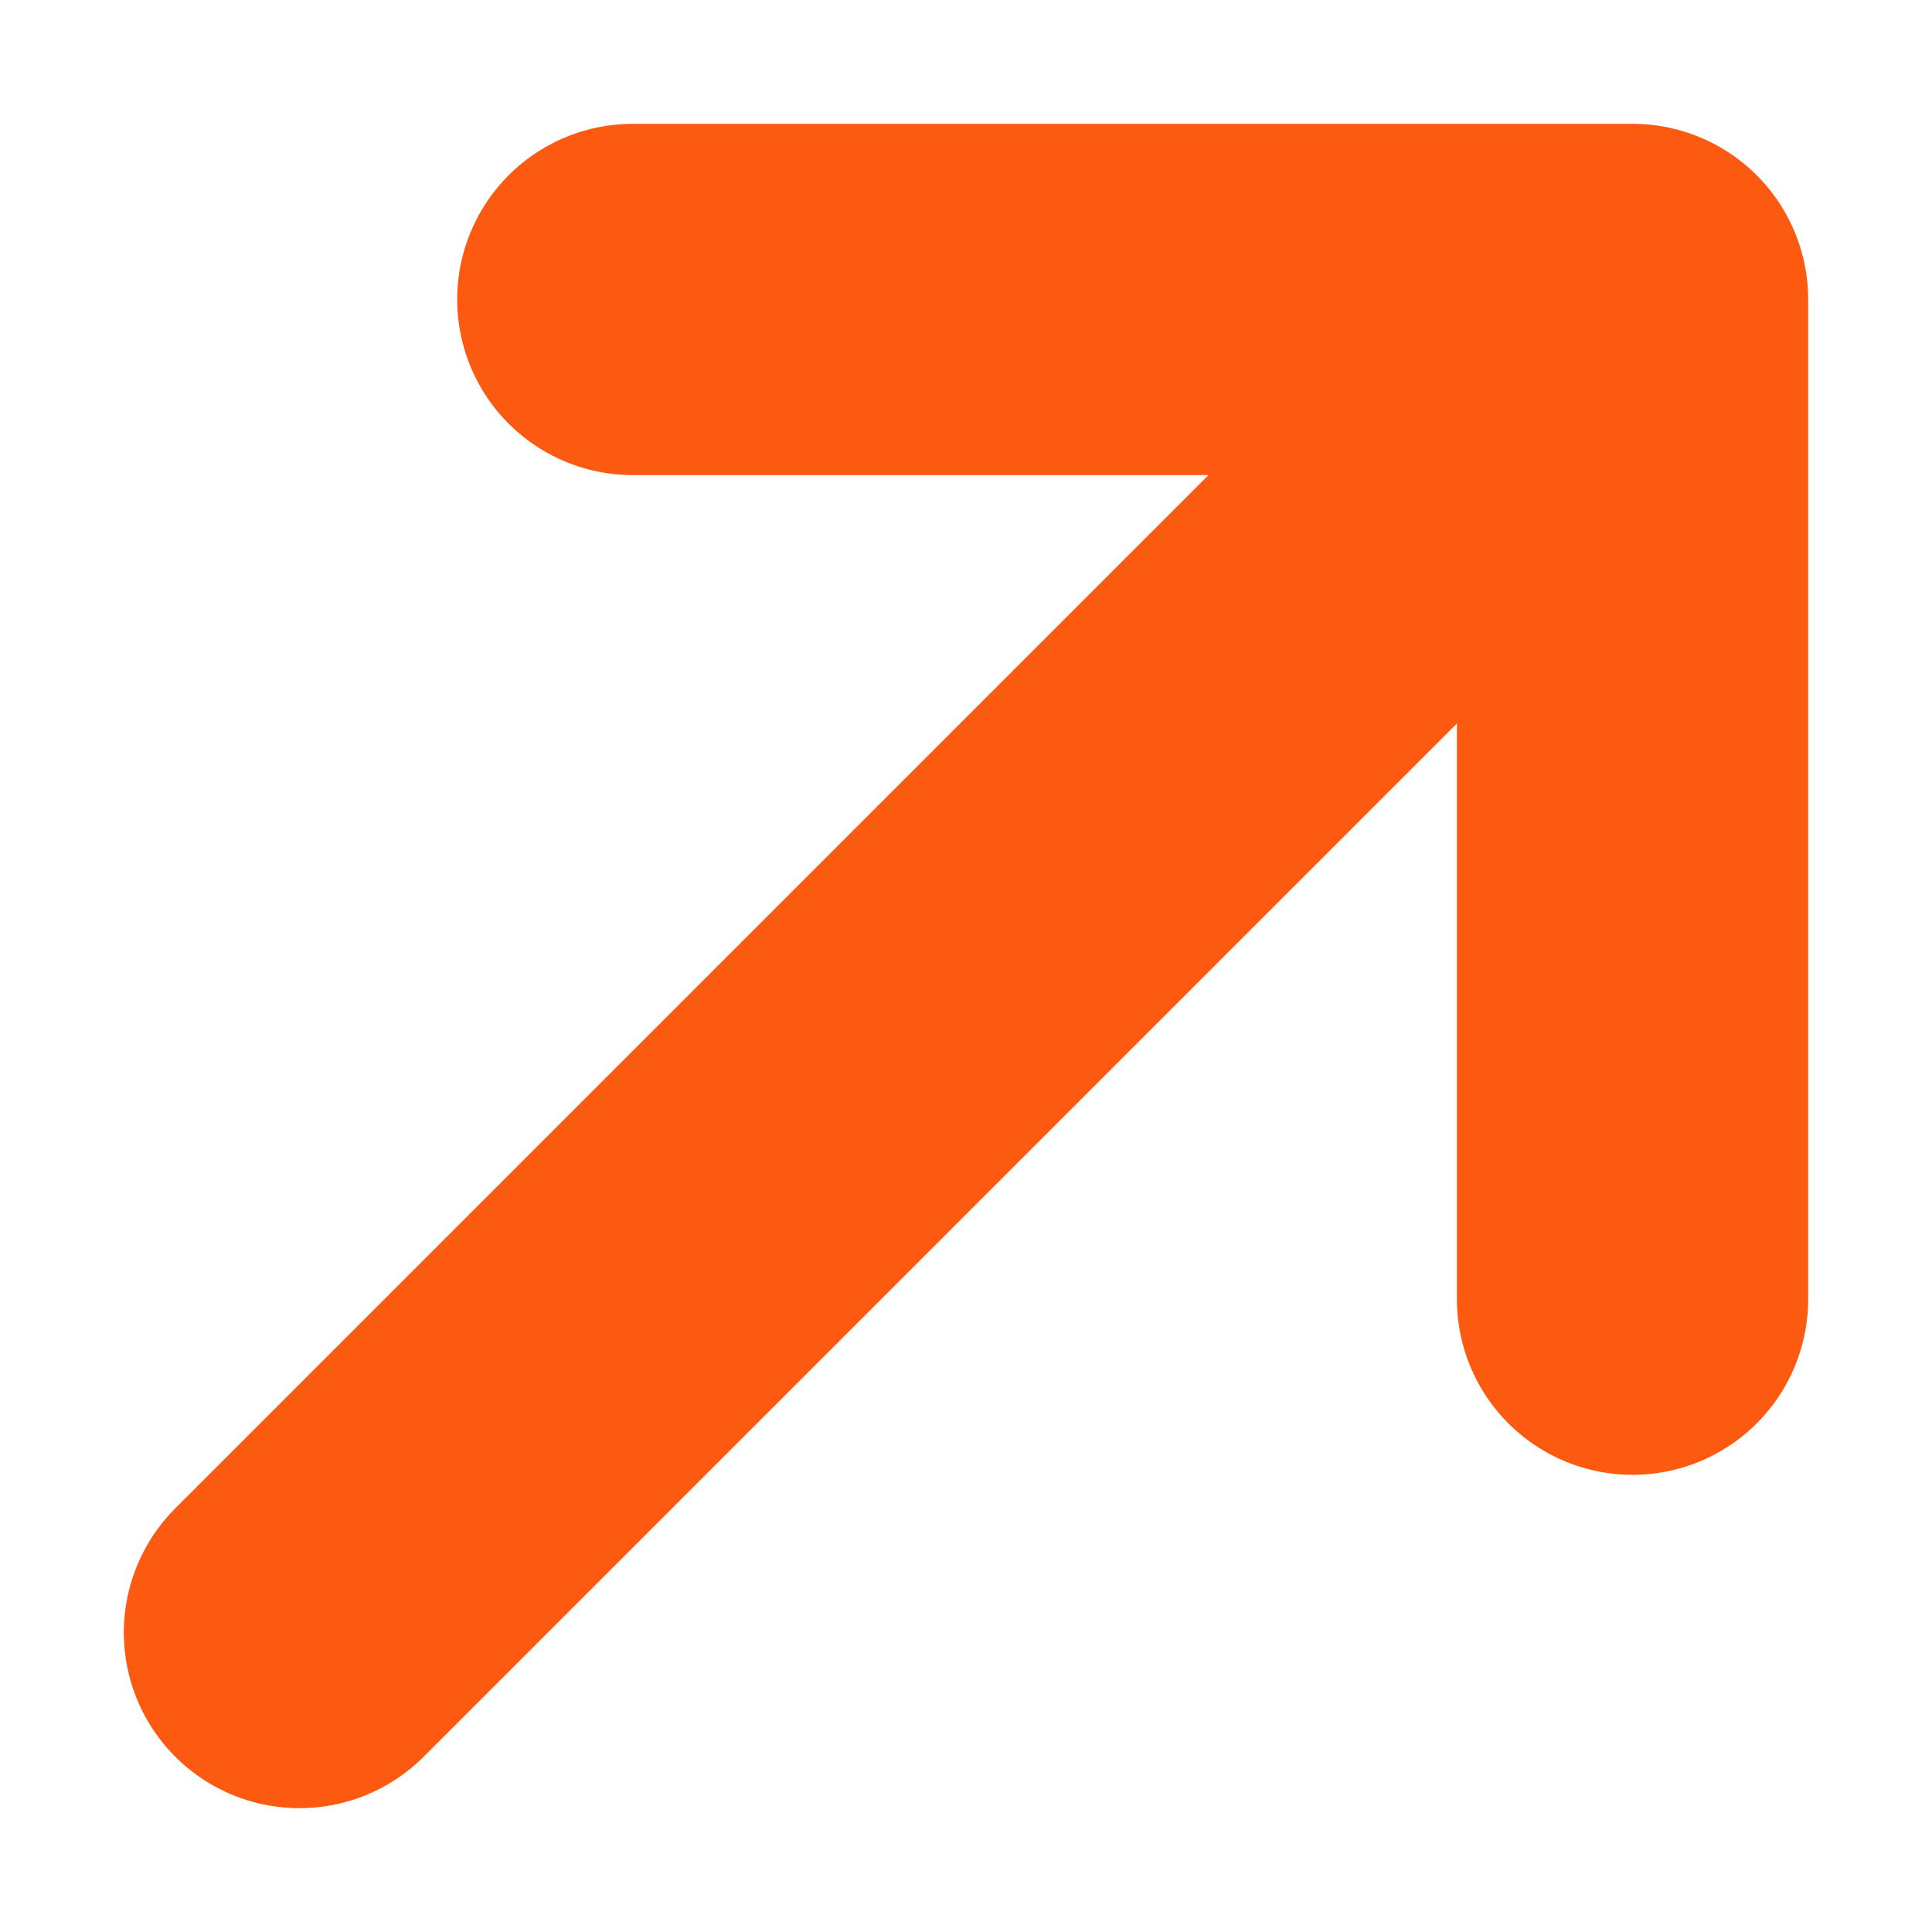 <svg width="11" height="11" viewBox="0 0 11 11" fill="none" xmlns="http://www.w3.org/2000/svg">
<path d="M9.295 1.705L1.705 9.295M9.295 1.705H3.603M9.295 1.705V7.397" stroke="#FC5A11" stroke-width="2" stroke-linecap="round" stroke-linejoin="round"/>
</svg>
